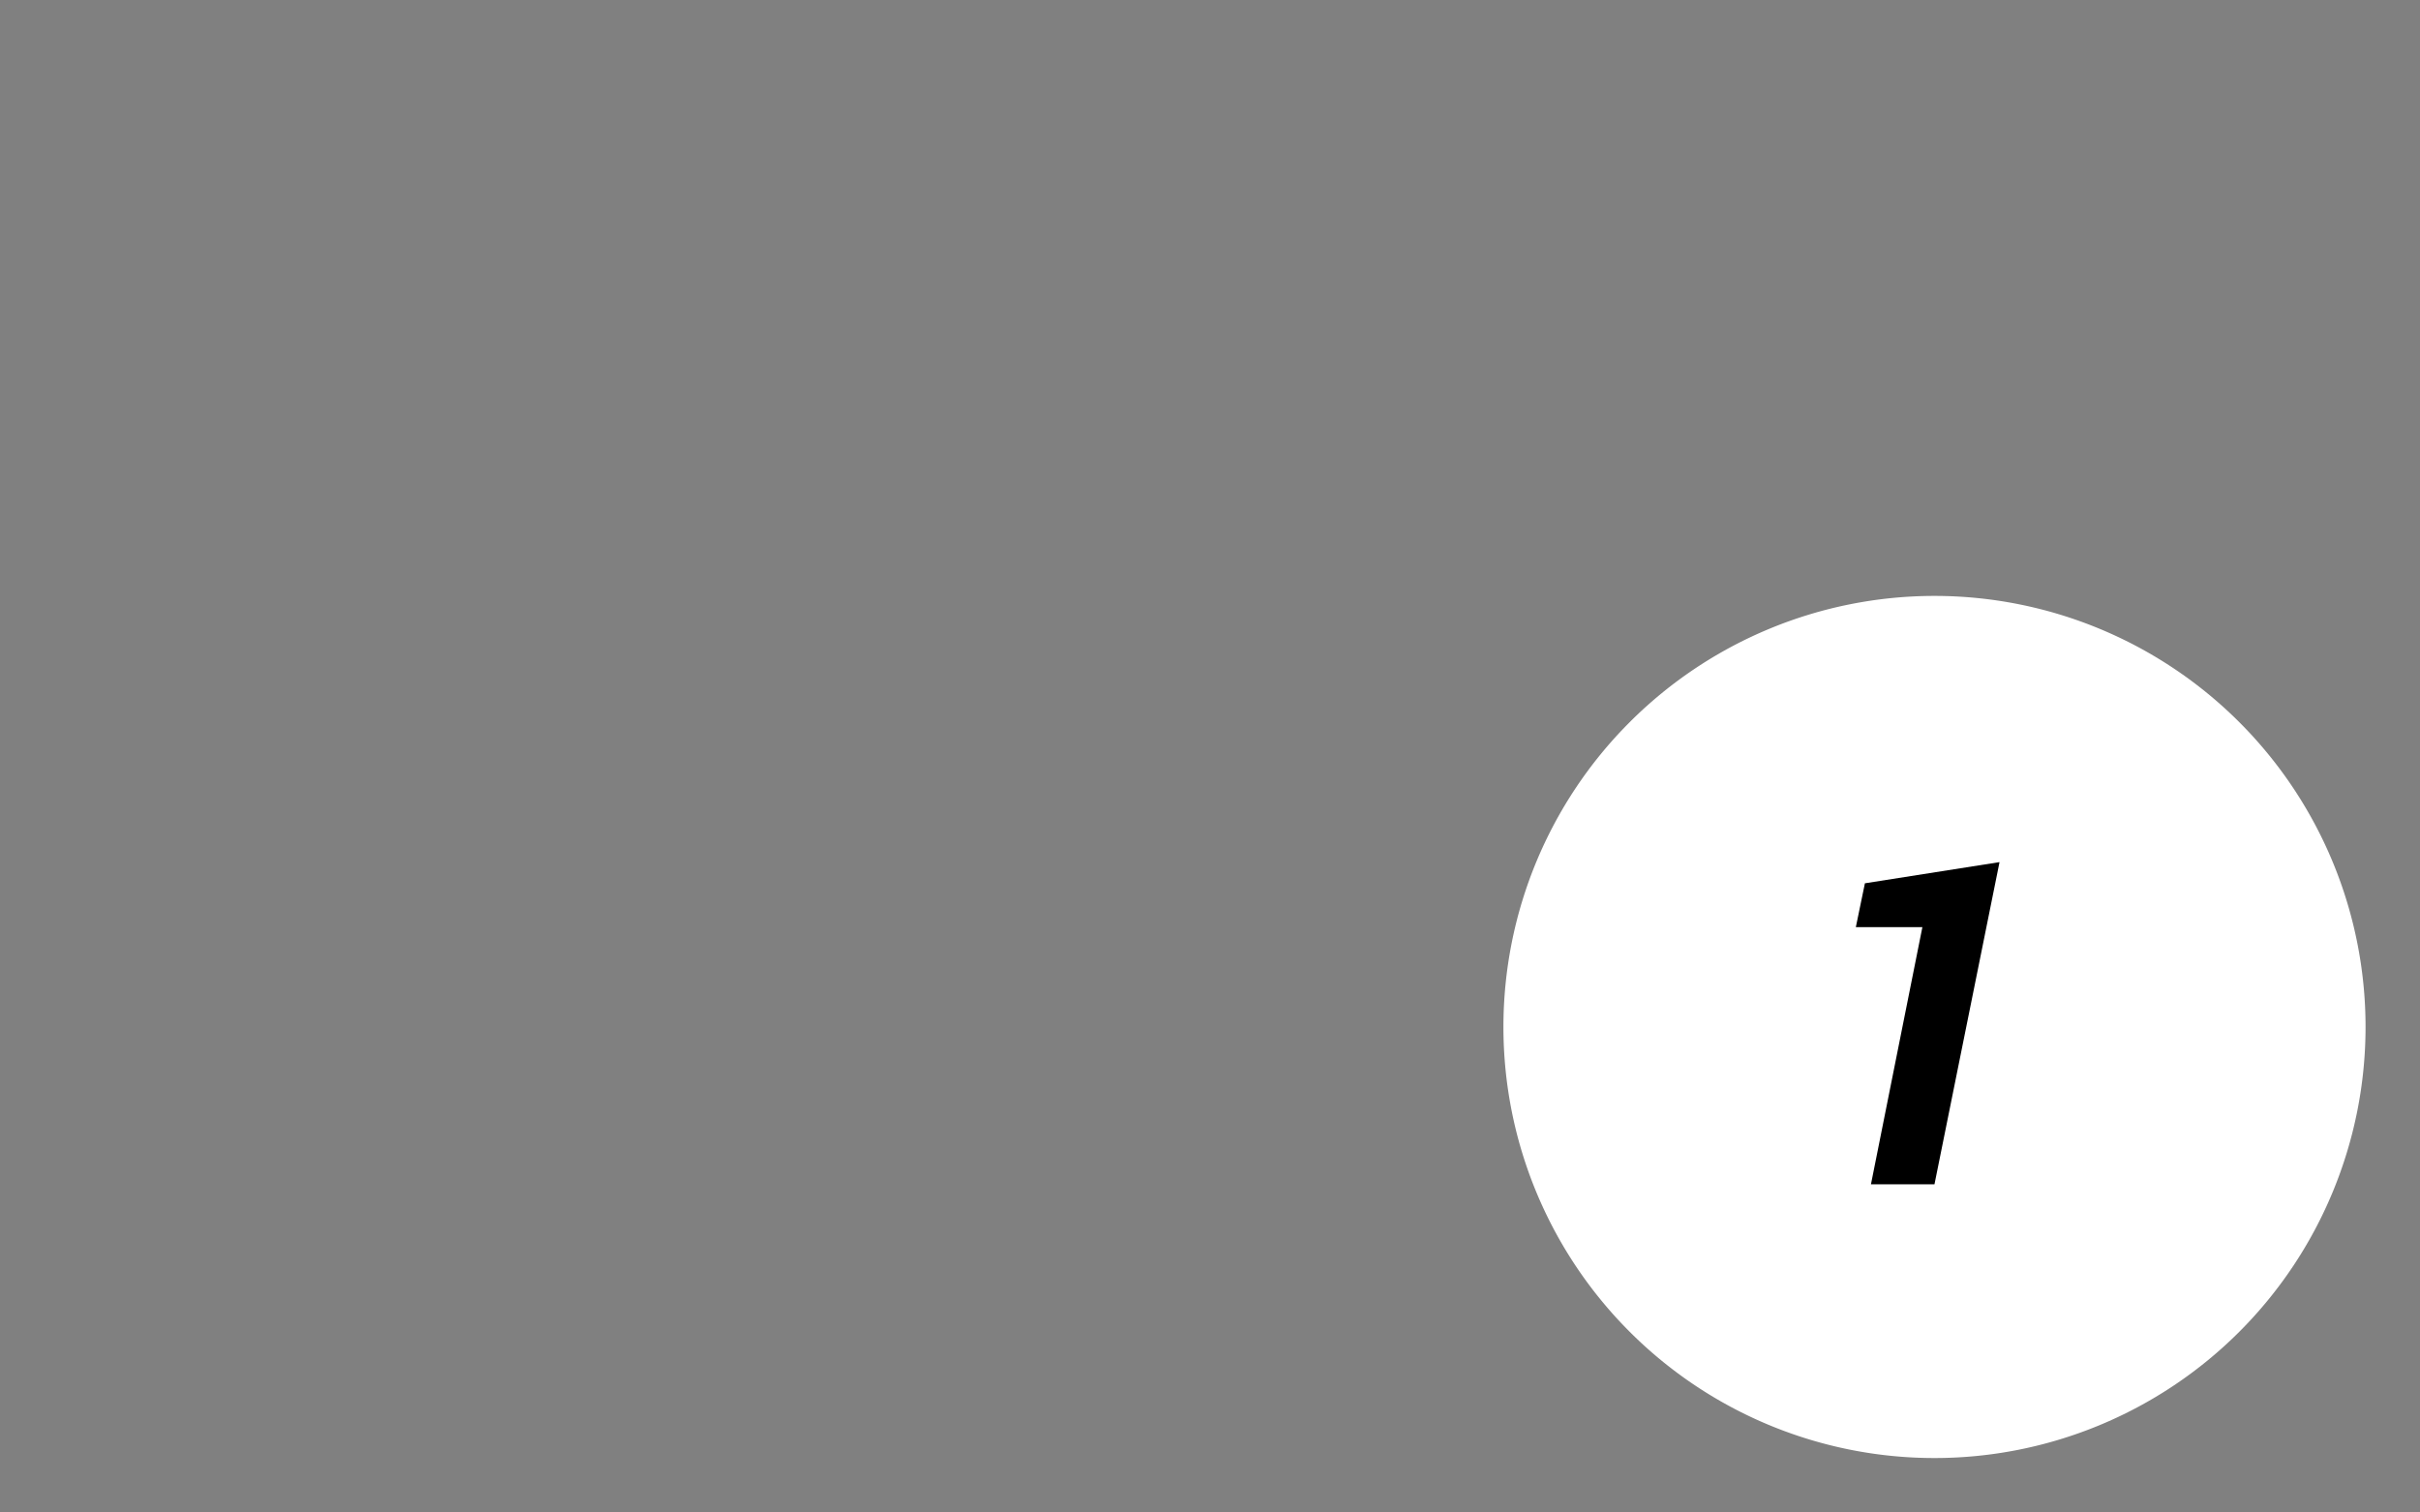 <?xml version="1.0" encoding="UTF-8" standalone="no"?>
<svg version="1.1" data-id="Layer_1" xmlns="http://www.w3.org/2000/svg" x="0" y="0" viewBox="0 0 160 100" xml:space="preserve">
  <rect x="0" y="0" width="160" height="100" fill="#808080" stroke="none"/>
  <style>
    @keyframes JeaAEhGL_draw{to{stroke-dashoffset:0}}@keyframes JeaAEhGL_fade{0%,94.444%{stroke-opacity:1}to{stroke-opacity:0}}@keyframes JeaAEhGL_draw_0{11.111%{stroke-dashoffset:359}25%,to{stroke-dashoffset:0}}@keyframes JeaAEhGL_draw_1{14.198%{stroke-dashoffset:248}28.086%,to{stroke-dashoffset:0}}@keyframes JeaAEhGL_draw_2{17.284%{stroke-dashoffset:11}31.173%,to{stroke-dashoffset:0}}@keyframes JeaAEhGL_draw_3{20.37%{stroke-dashoffset:11}34.259%,to{stroke-dashoffset:0}}@keyframes JeaAEhGL_draw_4{23.457%{stroke-dashoffset:11}37.346%,to{stroke-dashoffset:0}}@keyframes JeaAEhGL_draw_5{26.543%{stroke-dashoffset:142}40.432%,to{stroke-dashoffset:0}}@keyframes JeaAEhGL_draw_6{29.63%{stroke-dashoffset:749}43.519%,to{stroke-dashoffset:0}}@keyframes JeaAEhGL_draw_7{32.716%{stroke-dashoffset:7}46.605%,to{stroke-dashoffset:0}}@keyframes JeaAEhGL_draw_8{35.802%{stroke-dashoffset:181}49.691%,to{stroke-dashoffset:0}}@keyframes JeaAEhGL_draw_9{38.889%{stroke-dashoffset:61}52.778%,to{stroke-dashoffset:0}}.st1,.st2{fill:none;stroke:#000;stroke-linecap:round;stroke-linejoin:round}.st2{stroke-width:.5}
  </style>
  <g id="a">
    <path d="M2.4 8.1v64.6c0 2.1 1.7 3.7 3.7 3.7h102.6c2.1 0 3.7-1.7 3.7-3.7V8.1c0-2.1-1.7-3.7-3.7-3.7H6.1C4 4.4 2.4 6 2.4 8.1z" style="stroke-dasharray:358 360;stroke-dashoffset:359;animation:JeaAEhGL_draw_0 7200ms linear 0ms infinite,JeaAEhGL_fade 7200ms linear 0ms infinite;fill:none;stroke:#000;stroke-width:2;stroke-linecap:round;stroke-linejoin:round"/>
    <path class="st1" d="m46.9 76.9-6.7 10m34.2 0-6.7-10m-36.8 12h54v-2h-54v2zm82-77H2.9" style="stroke-dasharray:247 249;stroke-dashoffset:248;animation:JeaAEhGL_draw_1 7200ms linear 0ms infinite,JeaAEhGL_fade 7200ms linear 0ms infinite"/>
    <path class="st1" d="M5.9 8.4a1.5 1.5 0 1 1 3 0 1.5 1.5 0 1 1-3 0" style="stroke-dasharray:10 12;stroke-dashoffset:11;animation:JeaAEhGL_draw_2 7200ms linear 0ms infinite,JeaAEhGL_fade 7200ms linear 0ms infinite"/>
    <path class="st1" d="M10.9 8.4a1.5 1.5 0 1 1 3 0 1.5 1.5 0 1 1-3 0" style="stroke-dasharray:10 12;stroke-dashoffset:11;animation:JeaAEhGL_draw_3 7200ms linear 0ms infinite,JeaAEhGL_fade 7200ms linear 0ms infinite"/>
    <path class="st1" d="M15.8 8.4a1.5 1.5 0 1 1 3 0 1.5 1.5 0 1 1-3 0" style="stroke-dasharray:10 12;stroke-dashoffset:11;animation:JeaAEhGL_draw_4 7200ms linear 0ms infinite,JeaAEhGL_fade 7200ms linear 0ms infinite"/>
  </g>
  <path class="st1" d="M25.9 75.9v-55h86" style="stroke-dasharray:141 143;stroke-dashoffset:142;animation:JeaAEhGL_draw_5 7200ms linear 0ms infinite,JeaAEhGL_fade 7200ms linear 0ms infinite"/>
  <path class="st2" d="M36.9 28.9h52v4h-52v-4zm0 6h52v4h-52v-4zm0 6h52v4h-52v-4zm0 6h52v4h-52v-4zm0 7h52v4h-52v-4zm2-23h21m-21 6h35m-35 6h20m-20 6h9m-9 7h20m2 0h4m-15-7h23m-13-6h7m-30 19h10v4h-10v-4zm11 0h4v4h-4v-4zm-8.5 2h5" style="stroke-dasharray:748 750;stroke-dashoffset:749;animation:JeaAEhGL_draw_6 7200ms linear 0ms infinite,JeaAEhGL_fade 7200ms linear 0ms infinite"/>
  <path class="st2" d="m49.2 63.4.7 1.1 2.4-3.2" style="stroke-dasharray:6 8;stroke-dashoffset:7;animation:JeaAEhGL_draw_7 7200ms linear 0ms infinite,JeaAEhGL_fade 7200ms linear 0ms infinite"/>
  <path d="M99.4 67.9a28.5 28.5 0 1 1 57 0 28.5 28.5 0 1 1-57 0" style="stroke-dasharray:180 182;stroke-dashoffset:181;animation:JeaAEhGL_draw_8 7200ms linear 0ms infinite,JeaAEhGL_fade 7200ms linear 0ms infinite;fill:#fff;stroke:#000;stroke-width:6;stroke-linecap:round;stroke-linejoin:round"/>
  <path d="M127.9 78.3h-4.2l3.4-17h-4.4l.6-2.9 8.9-1.4-4.3 21.3z" style="stroke-dasharray:60 62;stroke-dashoffset:61;animation:JeaAEhGL_draw_9 7200ms linear 0ms infinite,JeaAEhGL_fade 7200ms linear 0ms infinite;fill:#000"/>
</svg>
